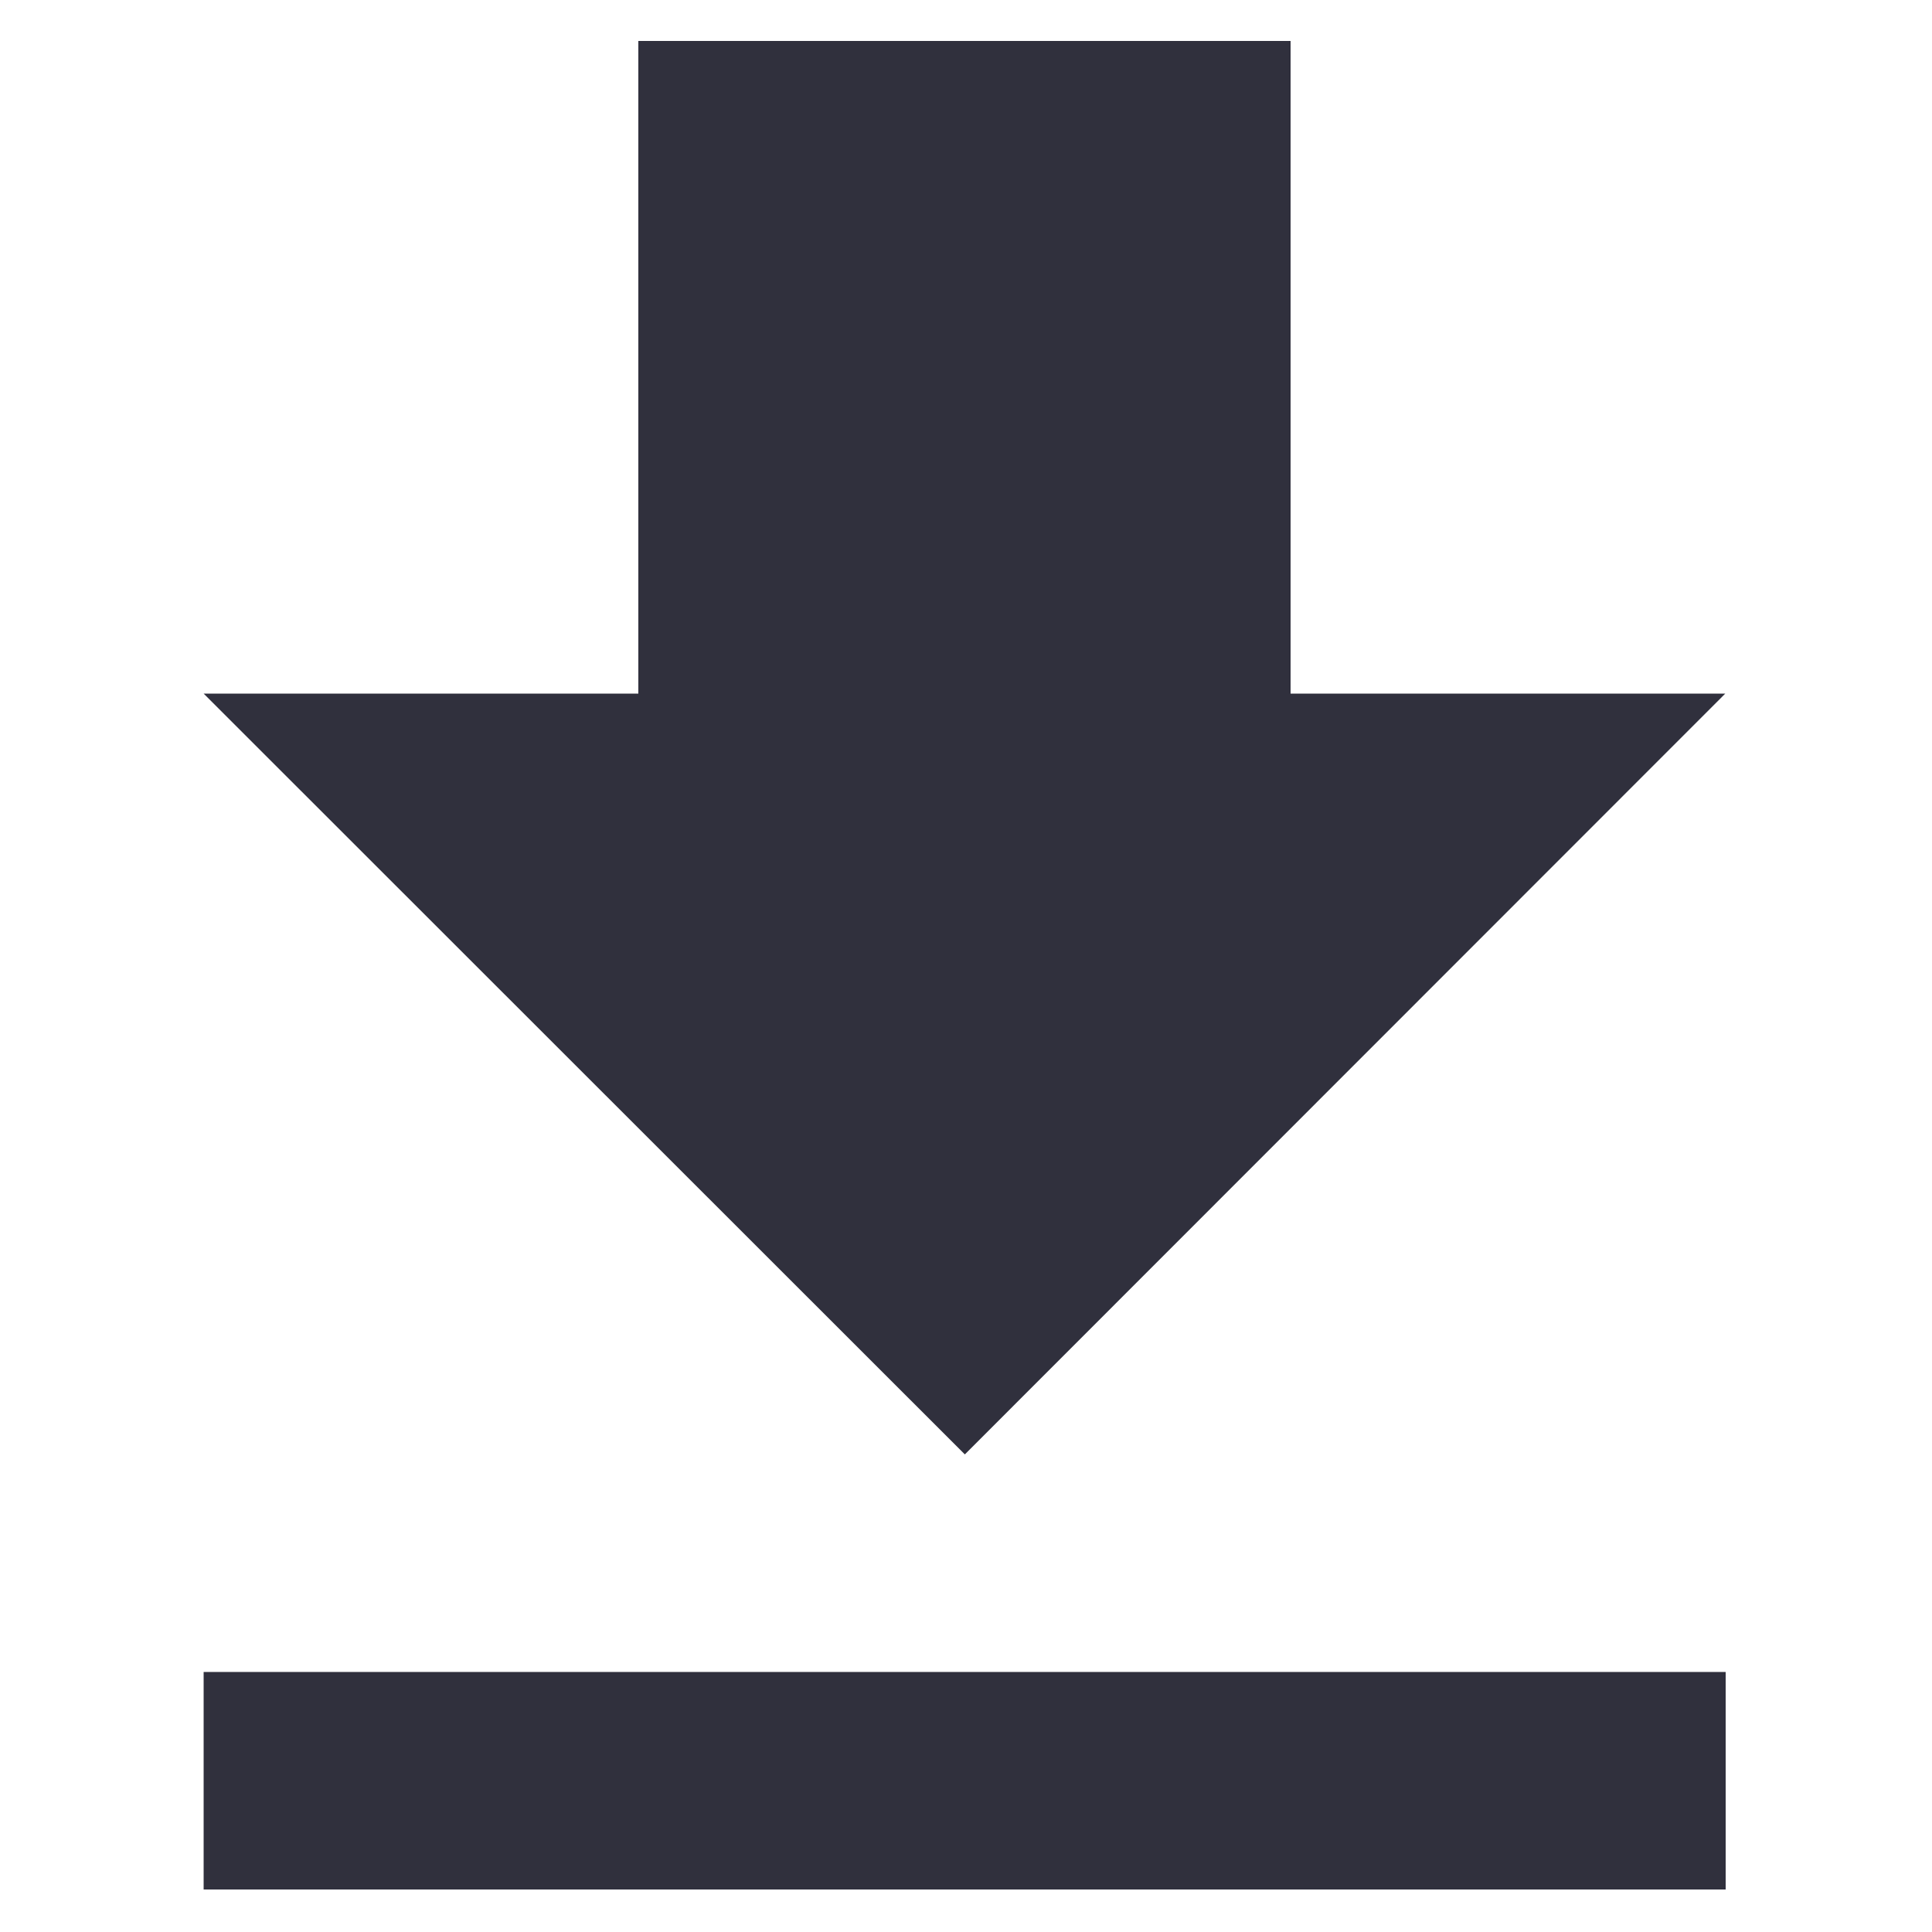 <?xml version="1.0" encoding="utf-8"?>
<!-- Generator: Adobe Illustrator 21.1.0, SVG Export Plug-In . SVG Version: 6.00 Build 0)  -->
<svg version="1.1" id="Ebene_1" xmlns="http://www.w3.org/2000/svg" xmlns:xlink="http://www.w3.org/1999/xlink" x="0px" y="0px"
	 viewBox="0 0 500 500" style="enable-background:new 0 0 500 500;" xml:space="preserve">
<style type="text/css">
	.st0{fill:#30303D;}
</style>
<g>
	<path class="st0" d="M446.5,179.5H334V10.6H165.2v168.9H52.7l197,196.9L446.5,179.5z M52.7,432.7V489h393.9v-56.3H52.7z"/>
</g>
</svg>

